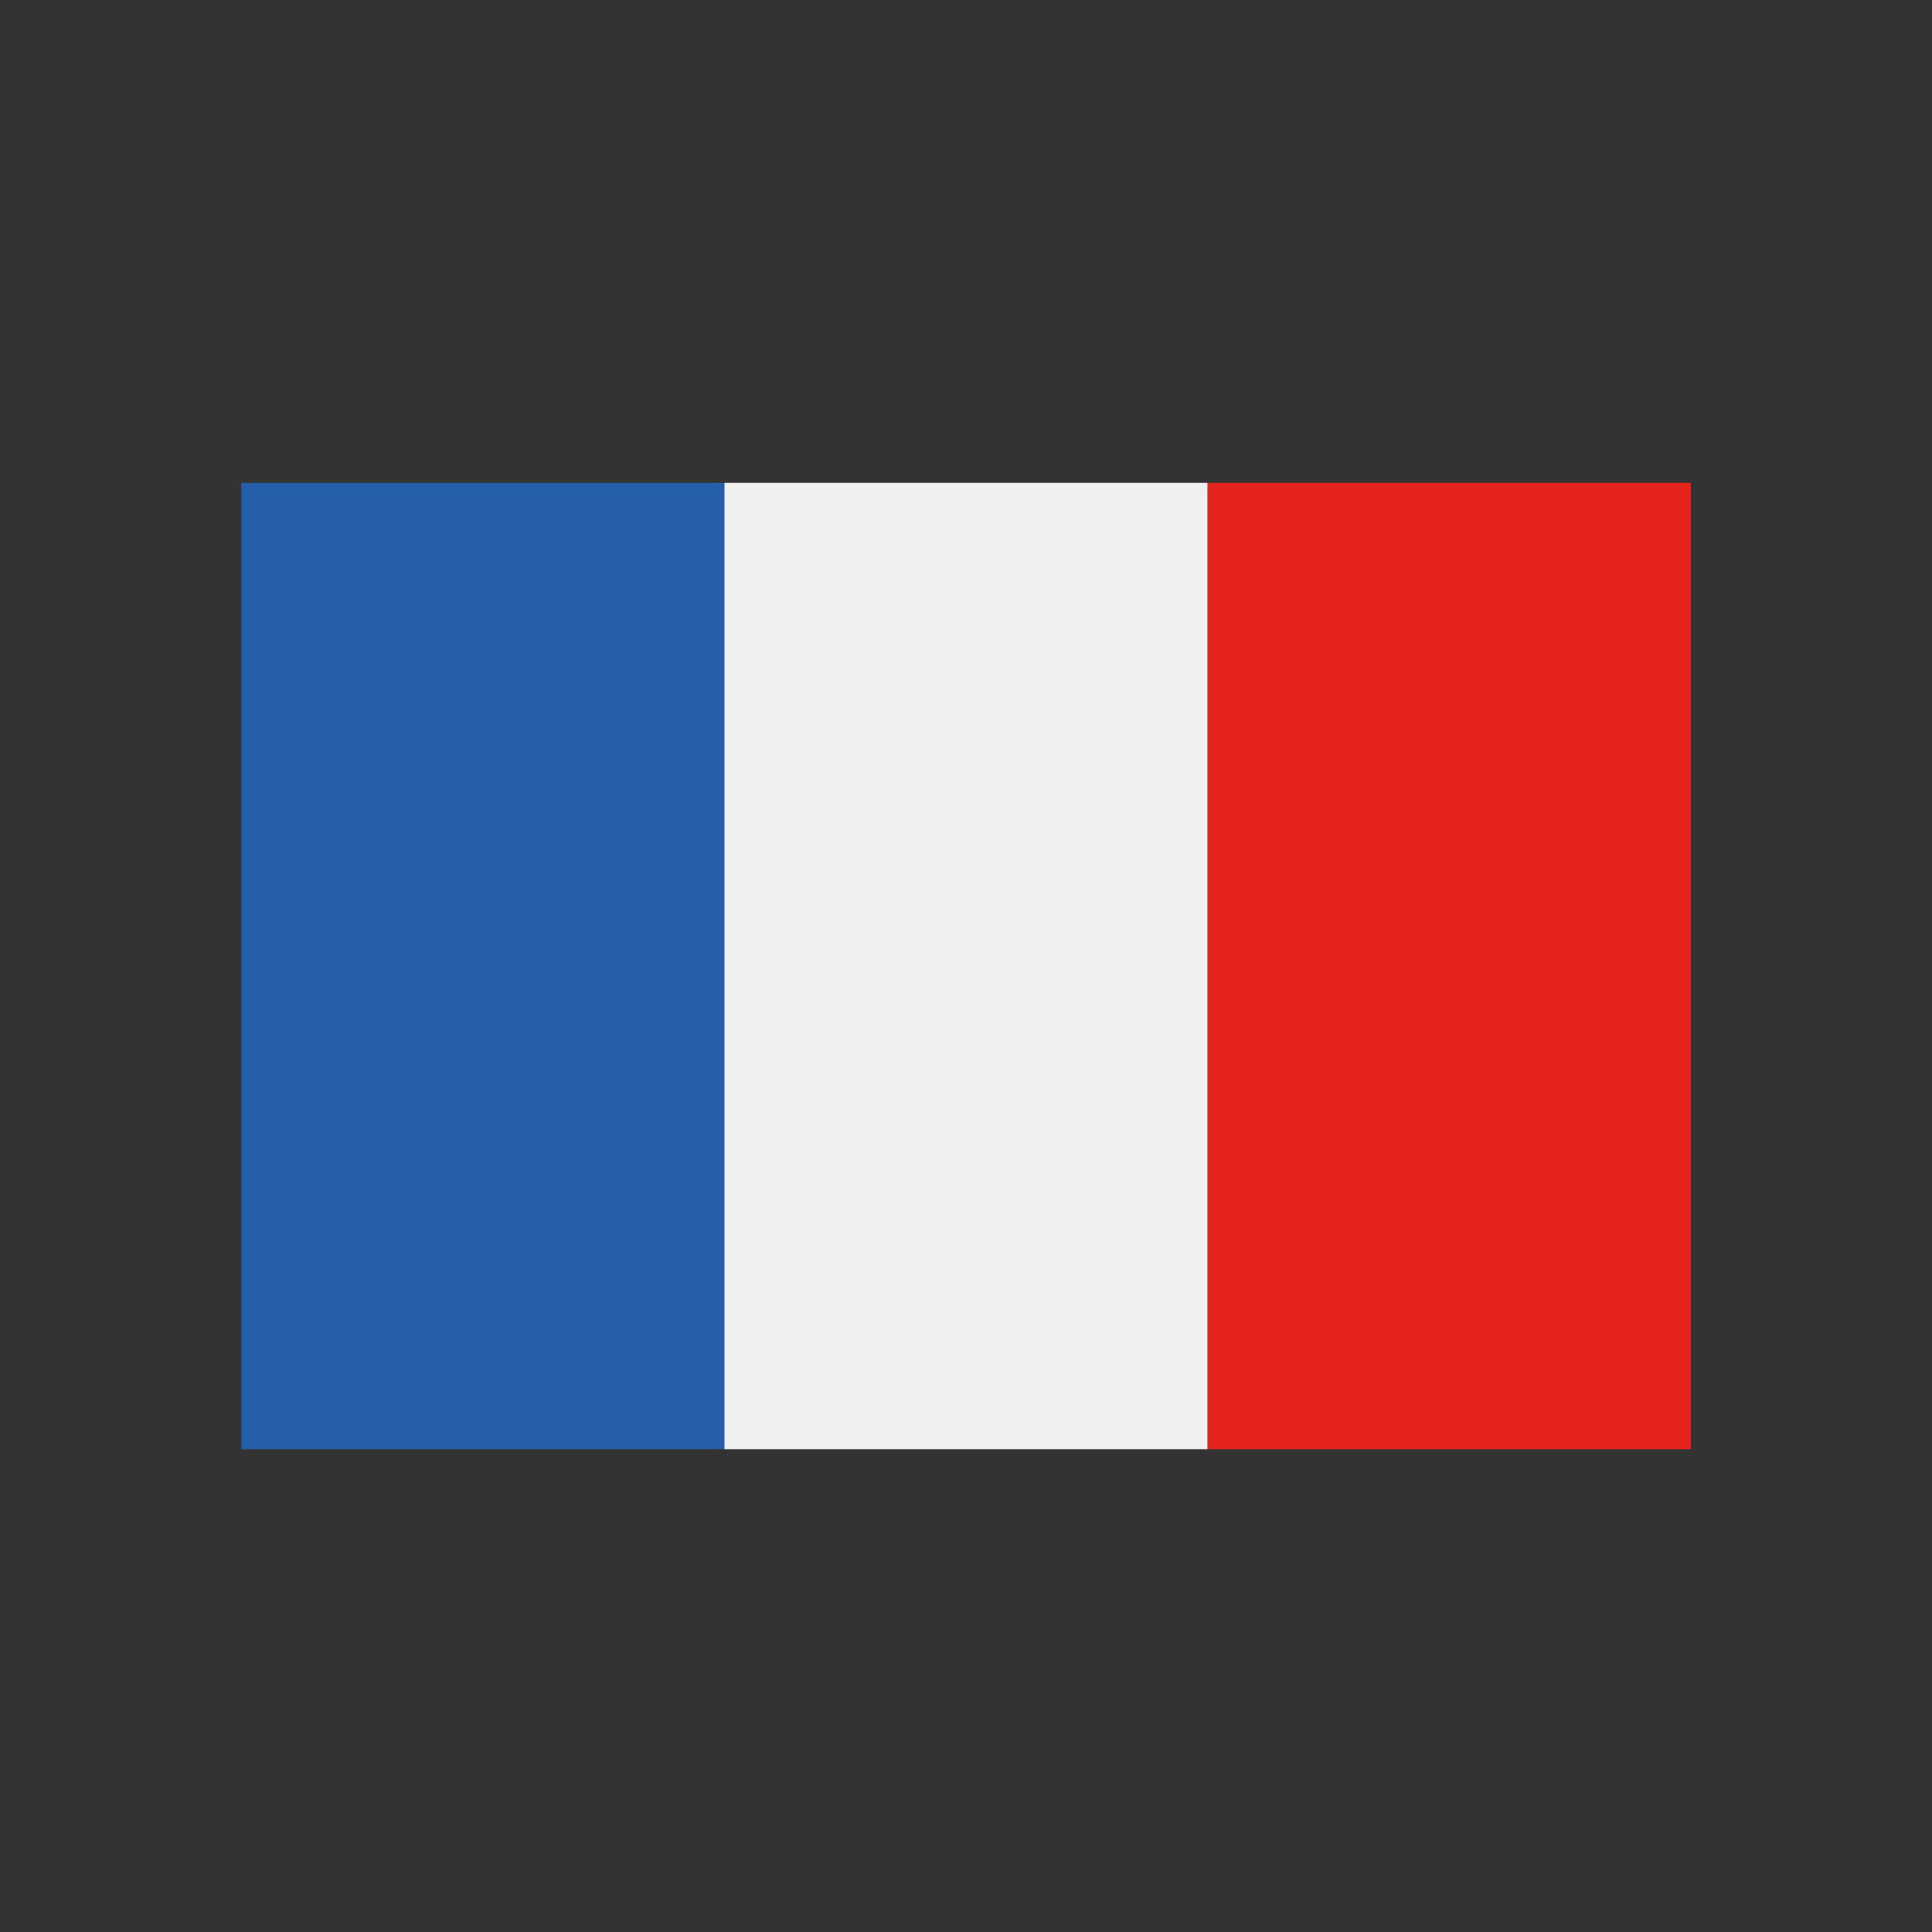 <?xml version="1.0" encoding="UTF-8"?>
<svg id="Calque_1" xmlns="http://www.w3.org/2000/svg" version="1.1" viewBox="0 0 28.346 28.346">
  <rect x="0" y="0" width="28.346" height="28.346" fill="#333333" stroke="none"/>
  <!-- Generator: Adobe Illustrator 29.5.1, SVG Export Plug-In . SVG Version: 2.1.0 Build 141)  -->
  <defs>
    <style>
      .st0 {
        fill: #f1f0f0;
      }

      .st1 {
        fill: #e5241d;
      }

      .st2 {
        fill: #255faa;
      }
    </style>
  </defs>
  <polygon class="st2" points="3.539 21.263 3.539 7.084 10.629 7.084 10.629 21.263 3.539 21.263 3.539 21.263"/>
  <polygon class="st0" points="17.718 21.263 17.718 7.084 10.629 7.084 10.629 21.263 17.718 21.263 17.718 21.263"/>
  <polygon class="st1" points="17.718 21.263 17.718 7.084 24.808 7.084 24.808 21.263 17.718 21.263 17.718 21.263"/>
</svg>